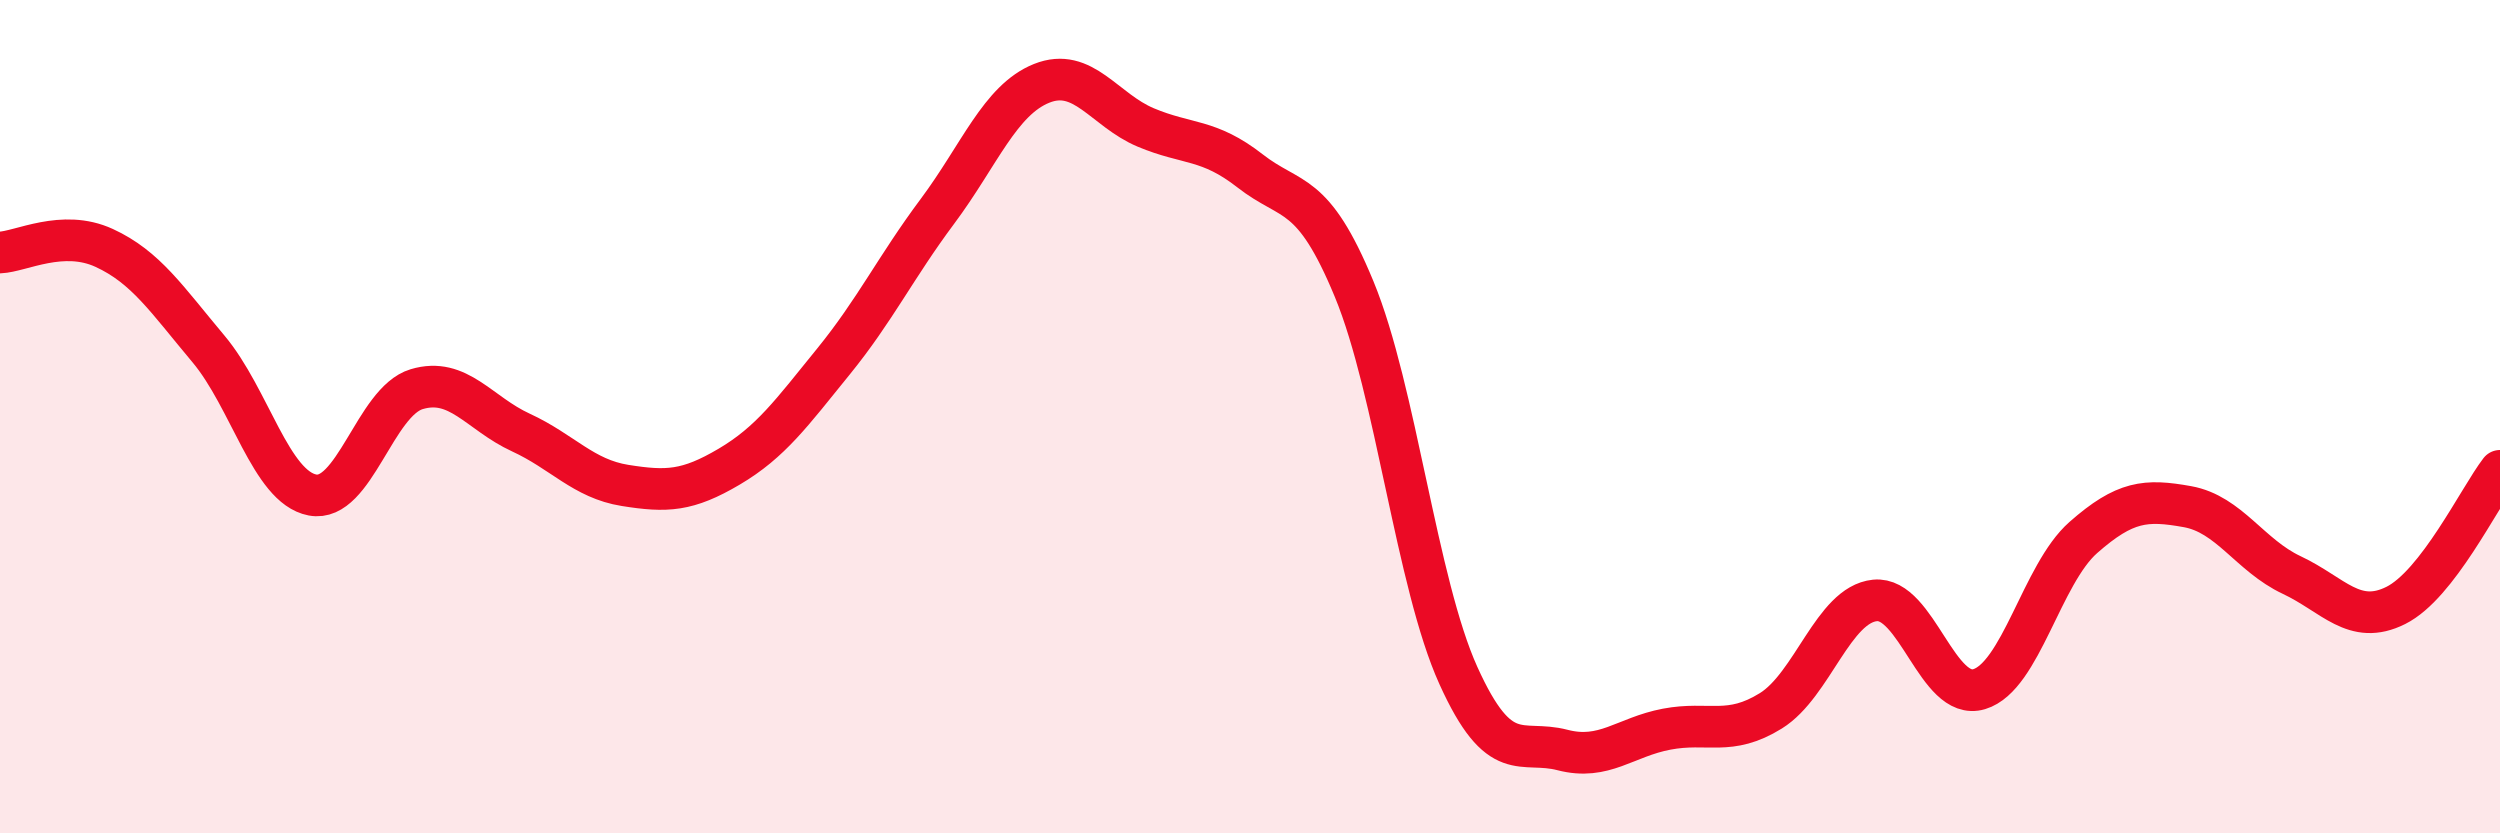 
    <svg width="60" height="20" viewBox="0 0 60 20" xmlns="http://www.w3.org/2000/svg">
      <path
        d="M 0,6.06 C 0.5,6.04 1.5,5.49 2.5,5.95 C 3.5,6.41 4,7.18 5,8.37 C 6,9.56 6.5,11.69 7.5,11.88 C 8.5,12.07 9,9.64 10,9.34 C 11,9.04 11.5,9.92 12.5,10.38 C 13.5,10.84 14,11.49 15,11.65 C 16,11.81 16.5,11.79 17.5,11.2 C 18.5,10.61 19,9.91 20,8.68 C 21,7.45 21.5,6.41 22.5,5.07 C 23.5,3.73 24,2.4 25,2 C 26,1.6 26.5,2.64 27.5,3.06 C 28.5,3.48 29,3.32 30,4.1 C 31,4.88 31.5,4.52 32.5,6.94 C 33.5,9.36 34,14 35,16.21 C 36,18.42 36.5,17.74 37.5,18 C 38.5,18.26 39,17.69 40,17.5 C 41,17.31 41.5,17.68 42.5,17.06 C 43.5,16.44 44,14.51 45,14.41 C 46,14.31 46.5,16.84 47.5,16.54 C 48.5,16.24 49,13.78 50,12.9 C 51,12.02 51.5,11.98 52.5,12.16 C 53.5,12.34 54,13.33 55,13.8 C 56,14.27 56.5,15.03 57.5,14.53 C 58.5,14.03 59.5,11.95 60,11.3L60 20L0 20Z"
        fill="#EB0A25"
        opacity="0.1"
        stroke-linecap="round"
        stroke-linejoin="round"
      />
      <path
        d="M 0,6.06 C 0.5,6.04 1.5,5.49 2.5,5.95 C 3.5,6.41 4,7.18 5,8.37 C 6,9.56 6.5,11.69 7.5,11.88 C 8.5,12.07 9,9.64 10,9.34 C 11,9.04 11.5,9.92 12.5,10.38 C 13.5,10.84 14,11.49 15,11.65 C 16,11.81 16.5,11.79 17.5,11.2 C 18.5,10.61 19,9.91 20,8.68 C 21,7.45 21.5,6.41 22.5,5.07 C 23.5,3.73 24,2.4 25,2 C 26,1.6 26.5,2.64 27.5,3.06 C 28.5,3.48 29,3.32 30,4.1 C 31,4.88 31.5,4.52 32.5,6.94 C 33.5,9.36 34,14 35,16.21 C 36,18.42 36.5,17.74 37.5,18 C 38.5,18.26 39,17.69 40,17.5 C 41,17.31 41.5,17.68 42.5,17.06 C 43.5,16.44 44,14.51 45,14.41 C 46,14.31 46.5,16.84 47.5,16.54 C 48.5,16.24 49,13.78 50,12.9 C 51,12.02 51.5,11.98 52.5,12.16 C 53.5,12.34 54,13.33 55,13.8 C 56,14.27 56.5,15.03 57.5,14.53 C 58.5,14.03 59.5,11.95 60,11.3"
        stroke="#EB0A25"
        stroke-width="1"
        fill="none"
        stroke-linecap="round"
        stroke-linejoin="round"
      />
    </svg>
  